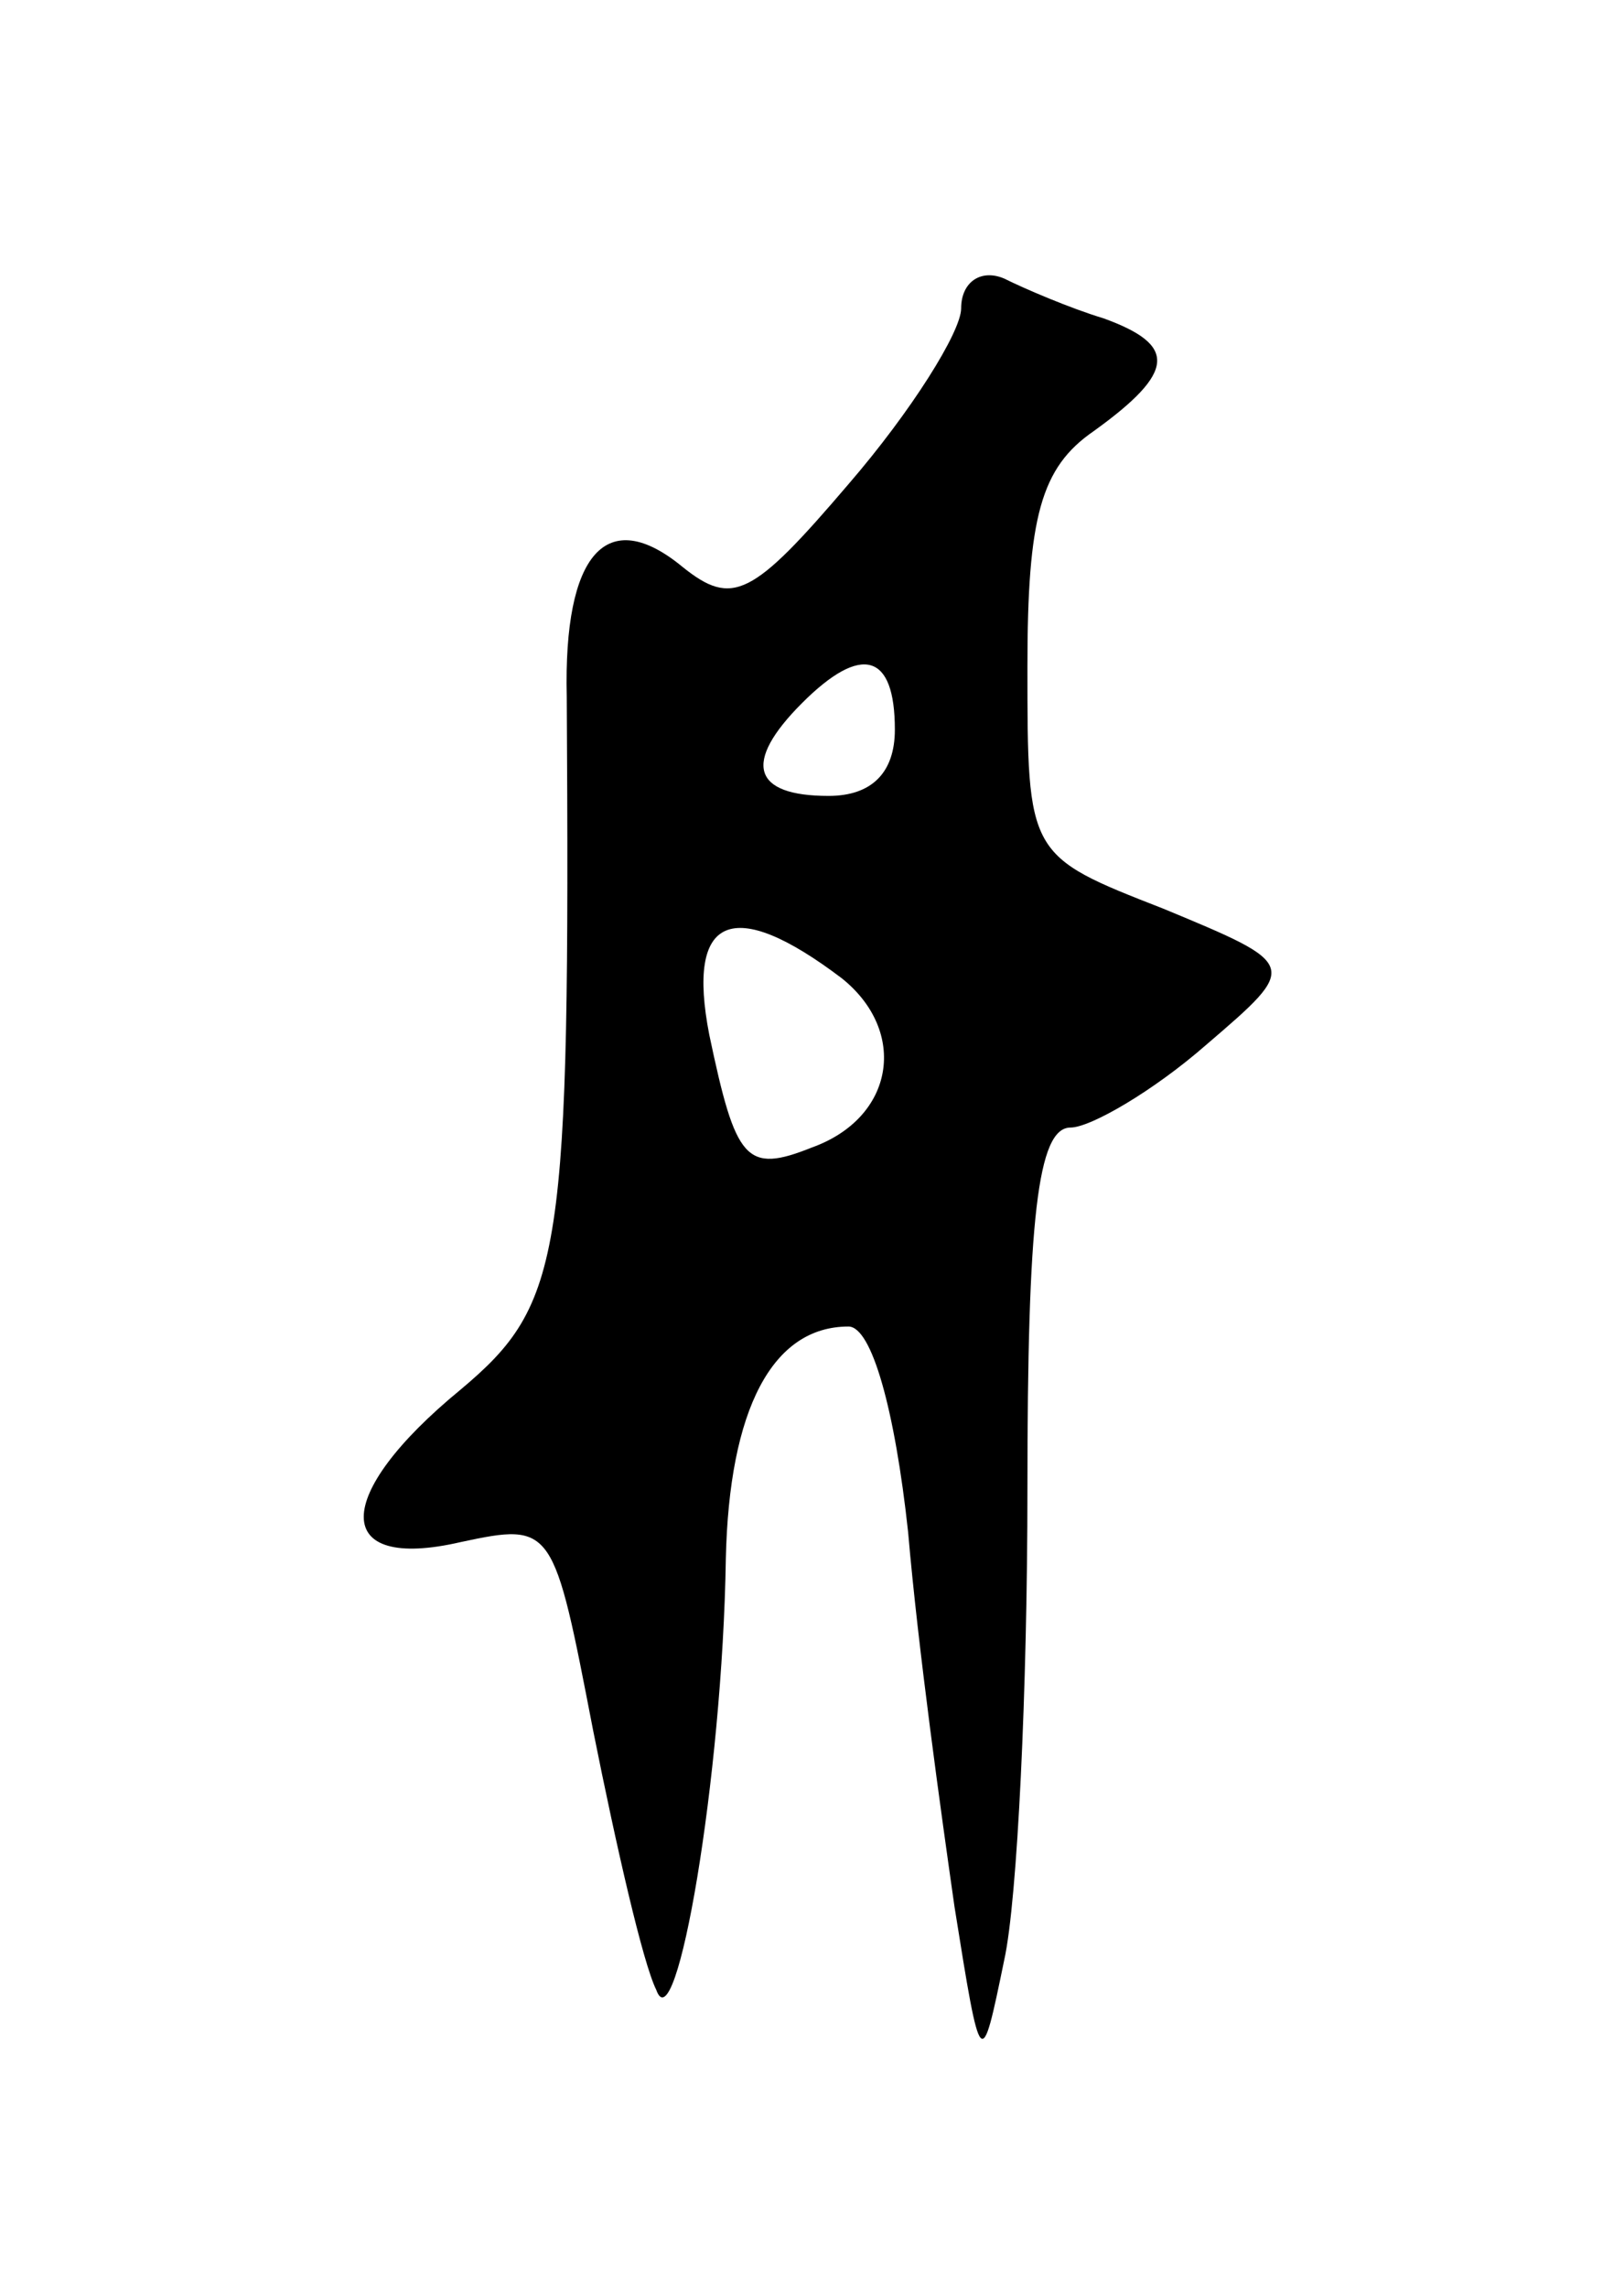 <svg version="1.0" xmlns="http://www.w3.org/2000/svg" width="49" height="69" viewBox="0 0 49 69" ><g transform="translate(0,69) scale(0.1,-0.1)" ><path d="M290 597 c0 -7 -15 -31 -34 -53 -29 -34 -35 -37 -50 -25 -23 19 -36 4 -35 -39 1 -169 -1 -183 -32 -209 -39 -32 -39 -55 0 -46 28 6 28 5 40 -57 7 -35 15 -70 19 -78 6 -17 20 64 21 130 1 45 14 70 37 70 7 0 14 -25 18 -62 3 -35 10 -85 14 -113 8 -50 8 -50 15 -16 4 18 7 82 7 142 0 81 3 109 13 109 6 0 25 11 41 25 28 24 28 24 -13 41 -41 16 -41 16 -41 73 0 45 4 60 20 71 25 18 25 26 3 34 -10 3 -24 9 -30 12 -7 3 -13 -1 -13 -9z m-20 -127 c0 -13 -7 -20 -20 -20 -23 0 -26 10 -8 28 18 18 28 15 28 -8z m-16 -75 c20 -16 16 -42 -9 -51 -20 -8 -23 -4 -31 34 -7 36 7 42 40 17z"/></g></svg> 

